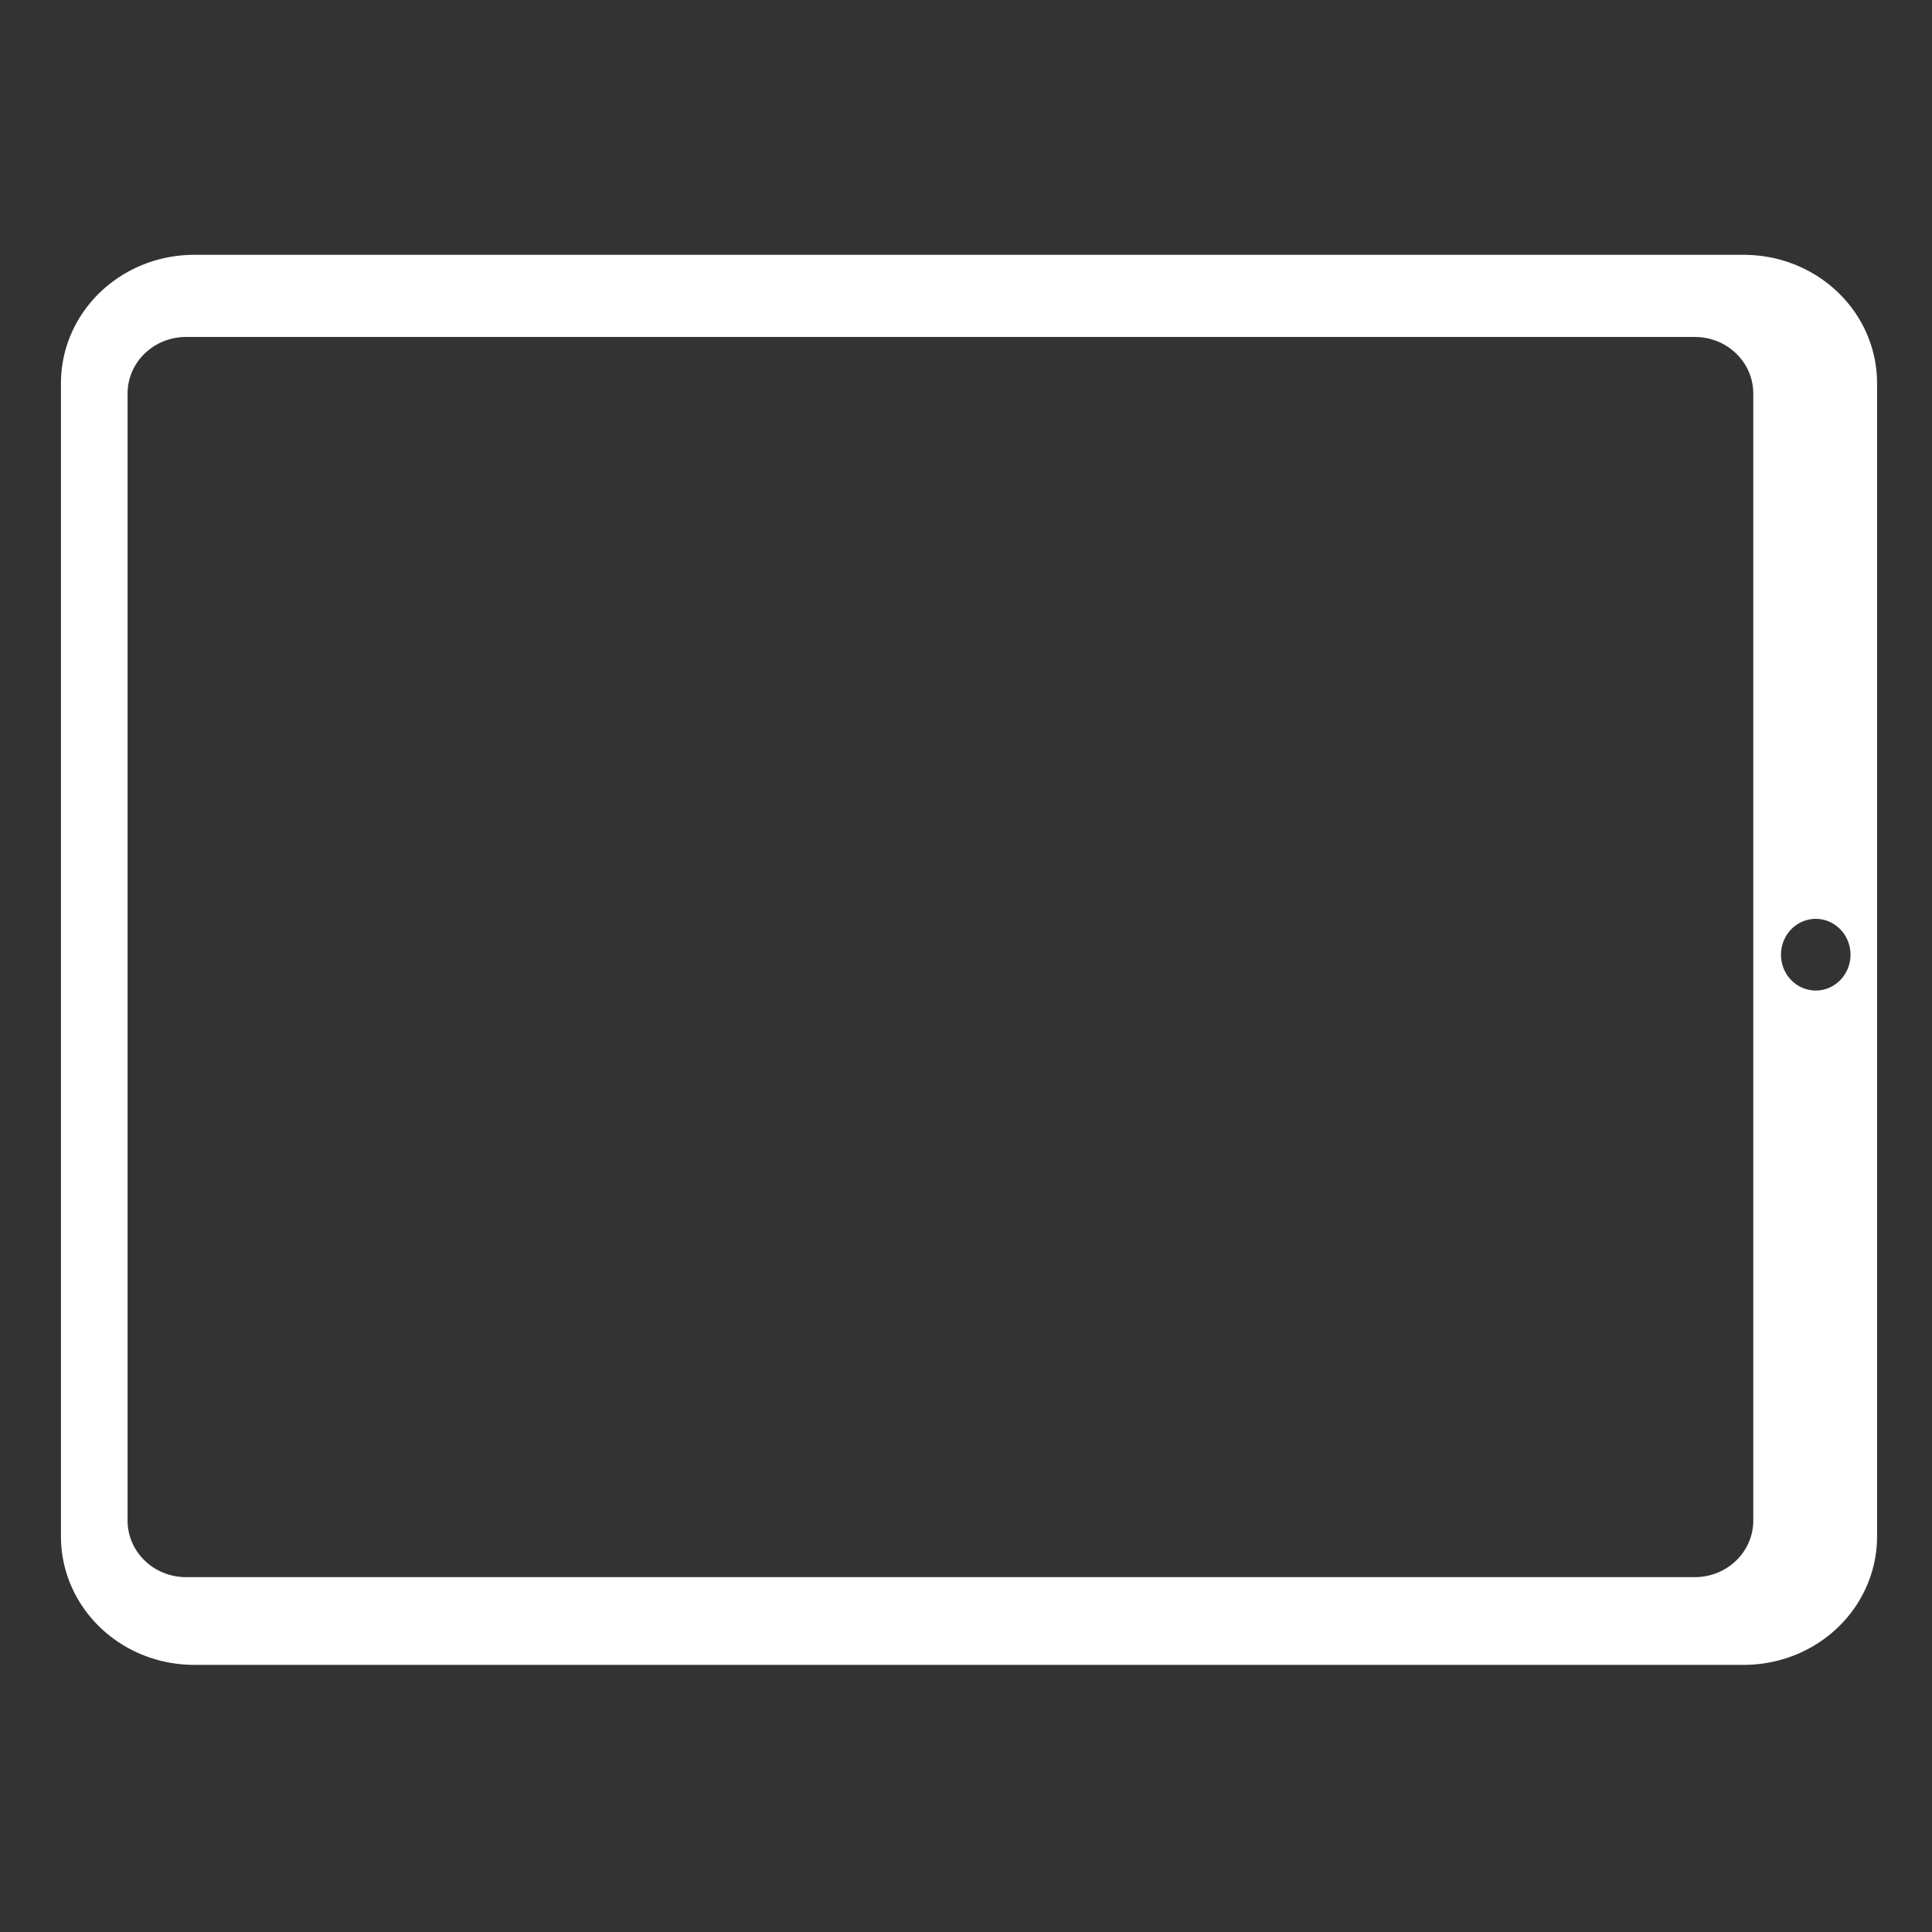 <?xml version="1.0" encoding="UTF-8" standalone="no"?>
<!-- Created with Inkscape (http://www.inkscape.org/) -->

<svg
   width="512"
   height="512"
   viewBox="0 0 512 512"
   version="1.1"
   id="svg1"
   sodipodi:docname="icon-tablet-blue.svg"
   inkscape:version="1.1.2 (b8e25be833, 2022-02-05)"
   xml:space="preserve"
   xmlns:inkscape="http://www.inkscape.org/namespaces/inkscape"
   xmlns:sodipodi="http://sodipodi.sourceforge.net/DTD/sodipodi-0.dtd"
   xmlns="http://www.w3.org/2000/svg"
   xmlns:svg="http://www.w3.org/2000/svg"><rect x="0" y="0" width="512" height="512" fill="#333333" stroke="none"/><sodipodi:namedview
     id="namedview1"
     pagecolor="#ffffff"
     bordercolor="#000000"
     borderopacity="0.25"
     inkscape:showpageshadow="2"
     inkscape:pageopacity="0.0"
     inkscape:pagecheckerboard="0"
     inkscape:deskcolor="#d1d1d1"
     inkscape:document-units="px"
     inkscape:zoom="0.5248058"
     inkscape:cx="253.42708"
     inkscape:cy="314.40201"
     inkscape:window-width="1440"
     inkscape:window-height="837"
     inkscape:window-x="-8"
     inkscape:window-y="-8"
     inkscape:window-maximized="1"
     inkscape:current-layer="layer1"
     inkscape:pageshadow="2"
     showgrid="false" /><defs
     id="defs1" /><g
     inkscape:label="Camada 1"
     inkscape:groupmode="layer"
     id="layer1"><path
       id="rect1-0"
       style="fill:#ffffff;fill-opacity:1;stroke-width:31.863;stroke-linecap:round;stroke-linejoin:round;paint-order:stroke fill markers"
       d="m 51.543,67.532 c -19.608,0 -35.392,15.209 -35.392,34.101 v 305.477 c 0,18.892 15.784,34.099 35.392,34.099 H 462.052 c 19.608,0 35.392,-15.207 35.392,-34.099 V 101.633 c 0,-18.892 -15.784,-34.101 -35.392,-34.101 z M 49.332,89.299 H 449.116 c 8.601,0 15.524,6.705 15.524,15.033 v 298.595 c 0,8.328 -6.923,15.031 -15.524,15.031 H 49.332 c -8.601,0 -15.524,-6.703 -15.524,-15.031 V 104.332 c 0,-8.328 6.923,-15.033 15.524,-15.033 z M 481.193,243.508 a 9.212,9.497 0 0 1 9.212,9.497 9.212,9.497 0 0 1 -9.212,9.497 9.212,9.497 0 0 1 -9.212,-9.497 9.212,9.497 0 0 1 9.212,-9.497 z" /></g></svg>
